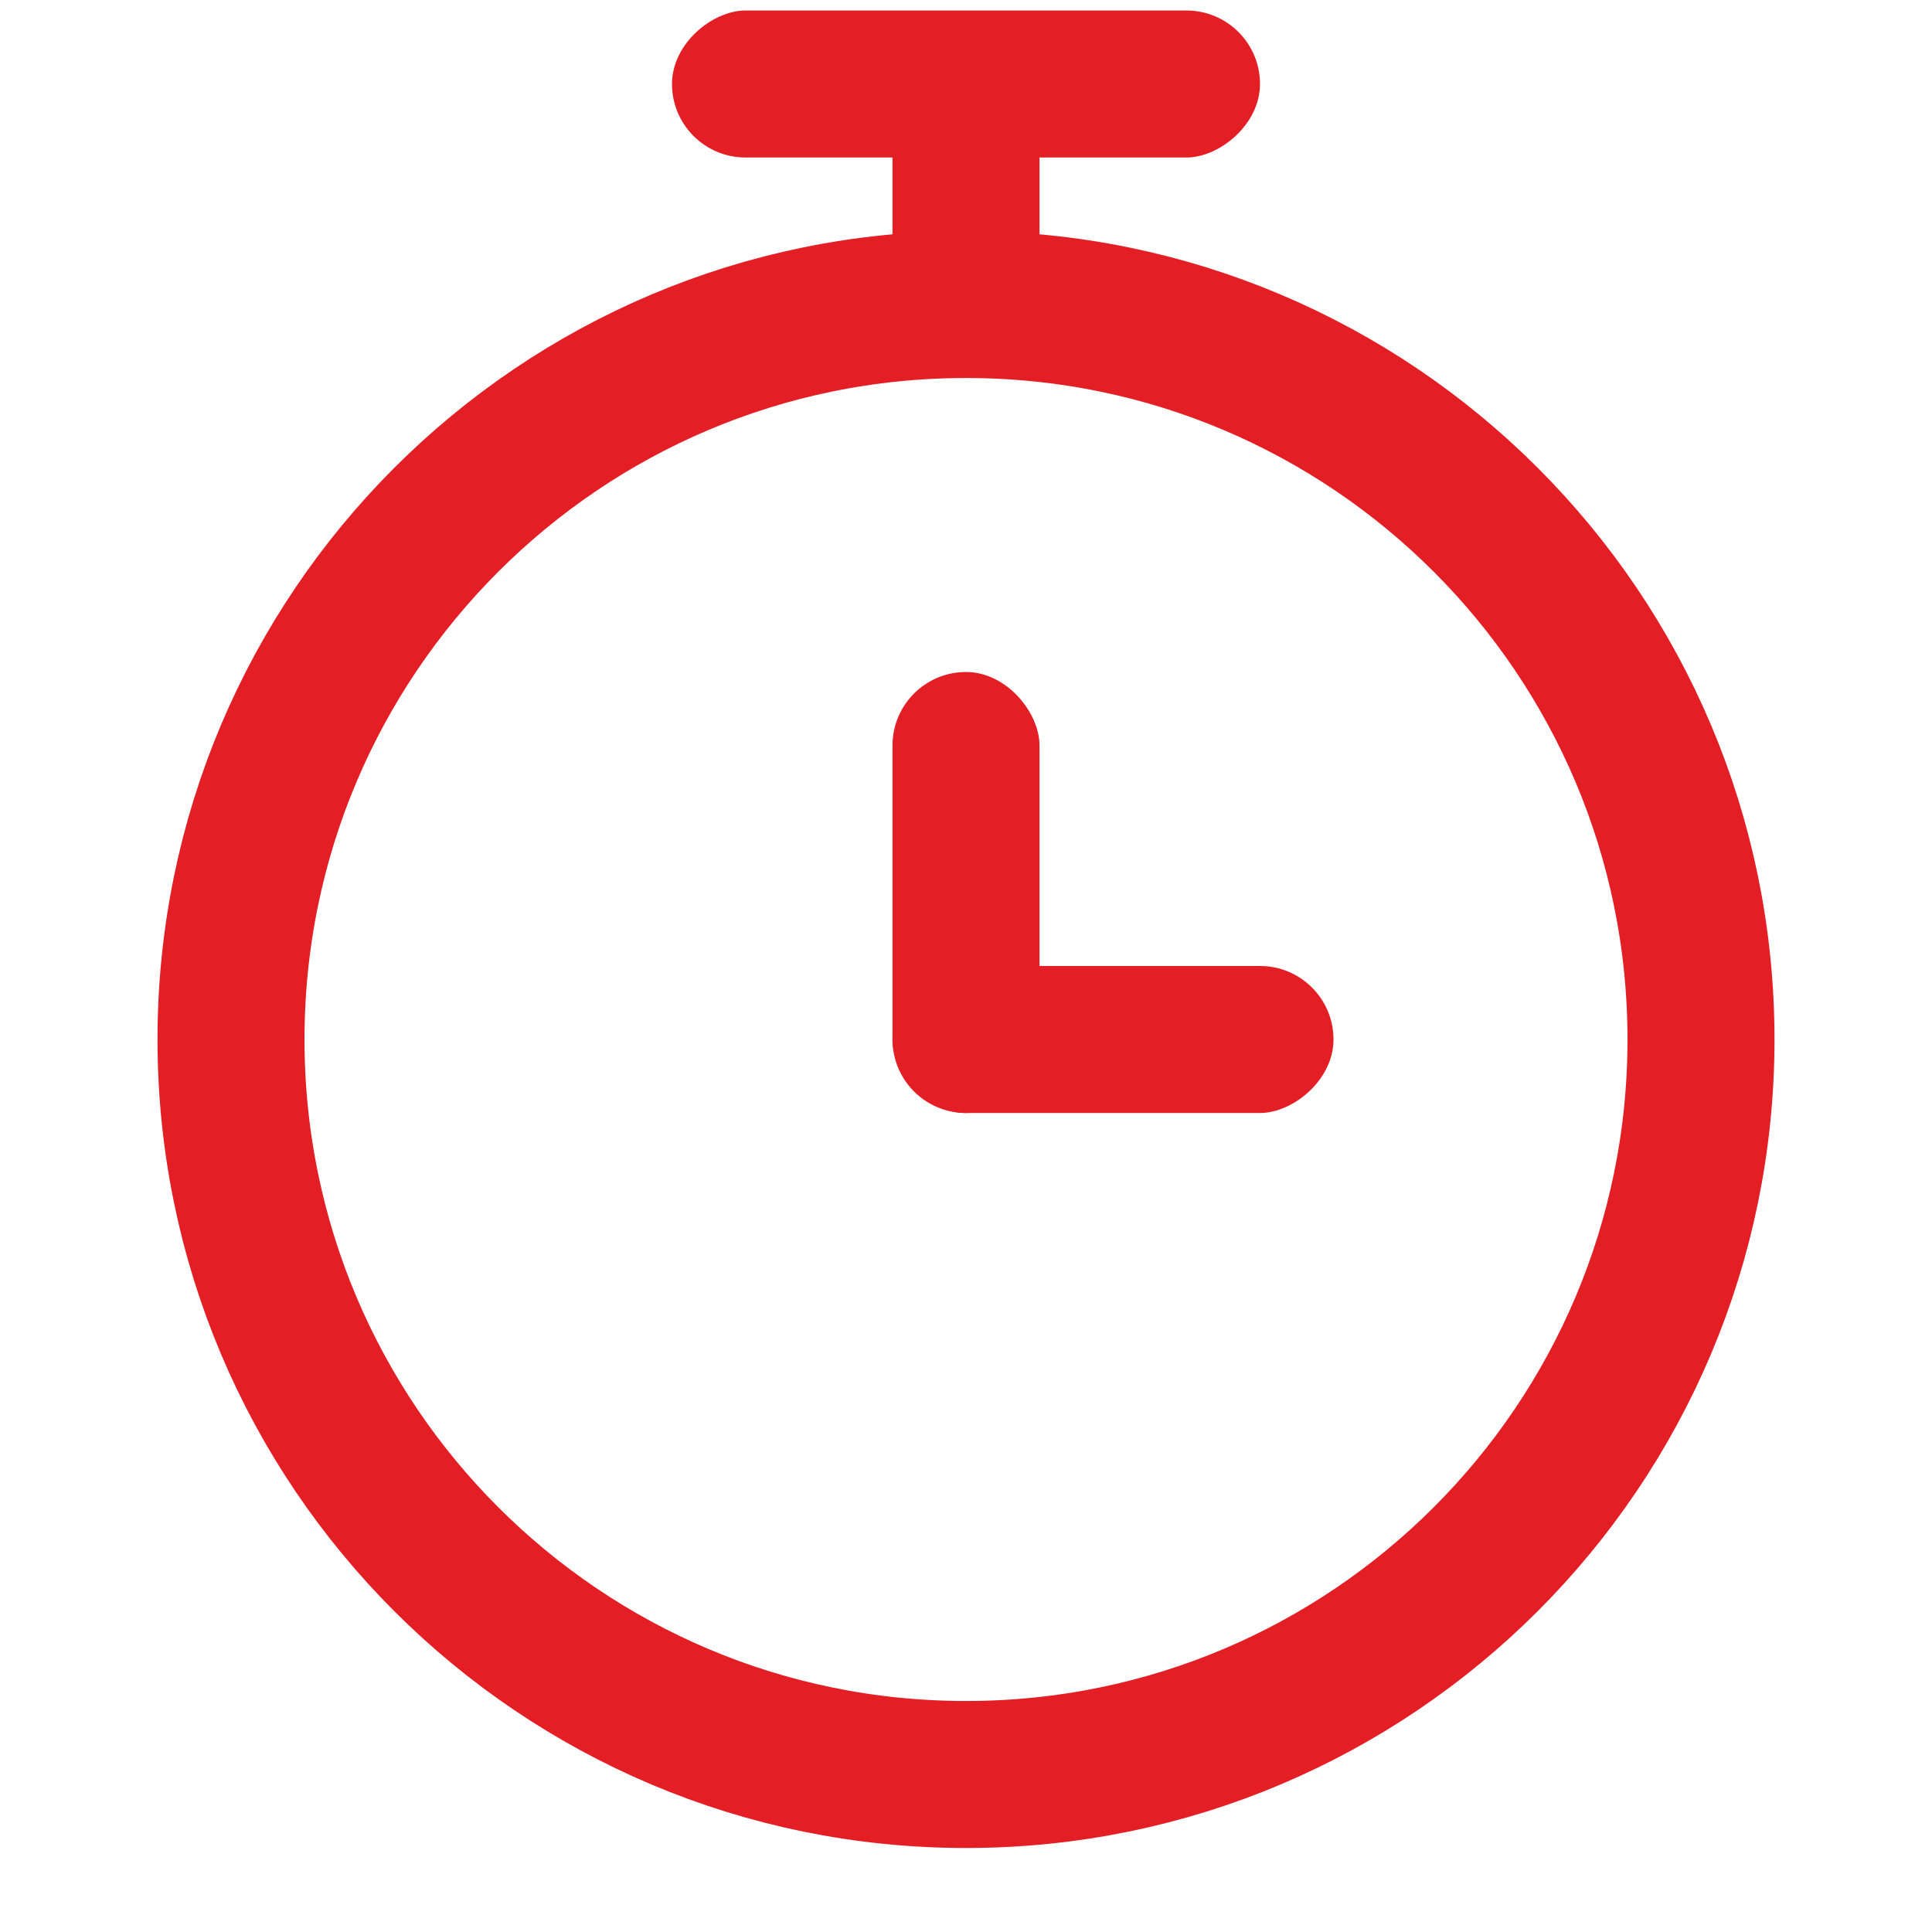 <svg xmlns="http://www.w3.org/2000/svg" width="46" height="46" viewBox="0 0 46 46" fill="none">
    <path d="M23 42.25C32.665 42.25 40.5 34.415 40.5 24.75C40.5 15.085 32.665 7.25 23 7.25C13.335 7.25 5.5 15.085 5.5 24.75C5.5 34.415 13.335 42.25 23 42.25Z"
          stroke="#E31E24" stroke-width="3.5" stroke-miterlimit="22.926" stroke-linejoin="round"/>
    <rect x="21.25" y="2" width="3.5" height="5.25" fill="#E31E24"/>
    <rect x="30" y="0.25" width="3.5" height="14" rx="1.75" transform="rotate(90 30 0.25)" fill="#E31E24"/>
    <rect x="31.75" y="23" width="3.5" height="10.5" rx="1.75" transform="rotate(90 31.75 23)" fill="#E31E24"/>
    <rect x="21.25" y="16" width="3.5" height="10.5" rx="1.75" fill="#E31E24"/>
</svg>